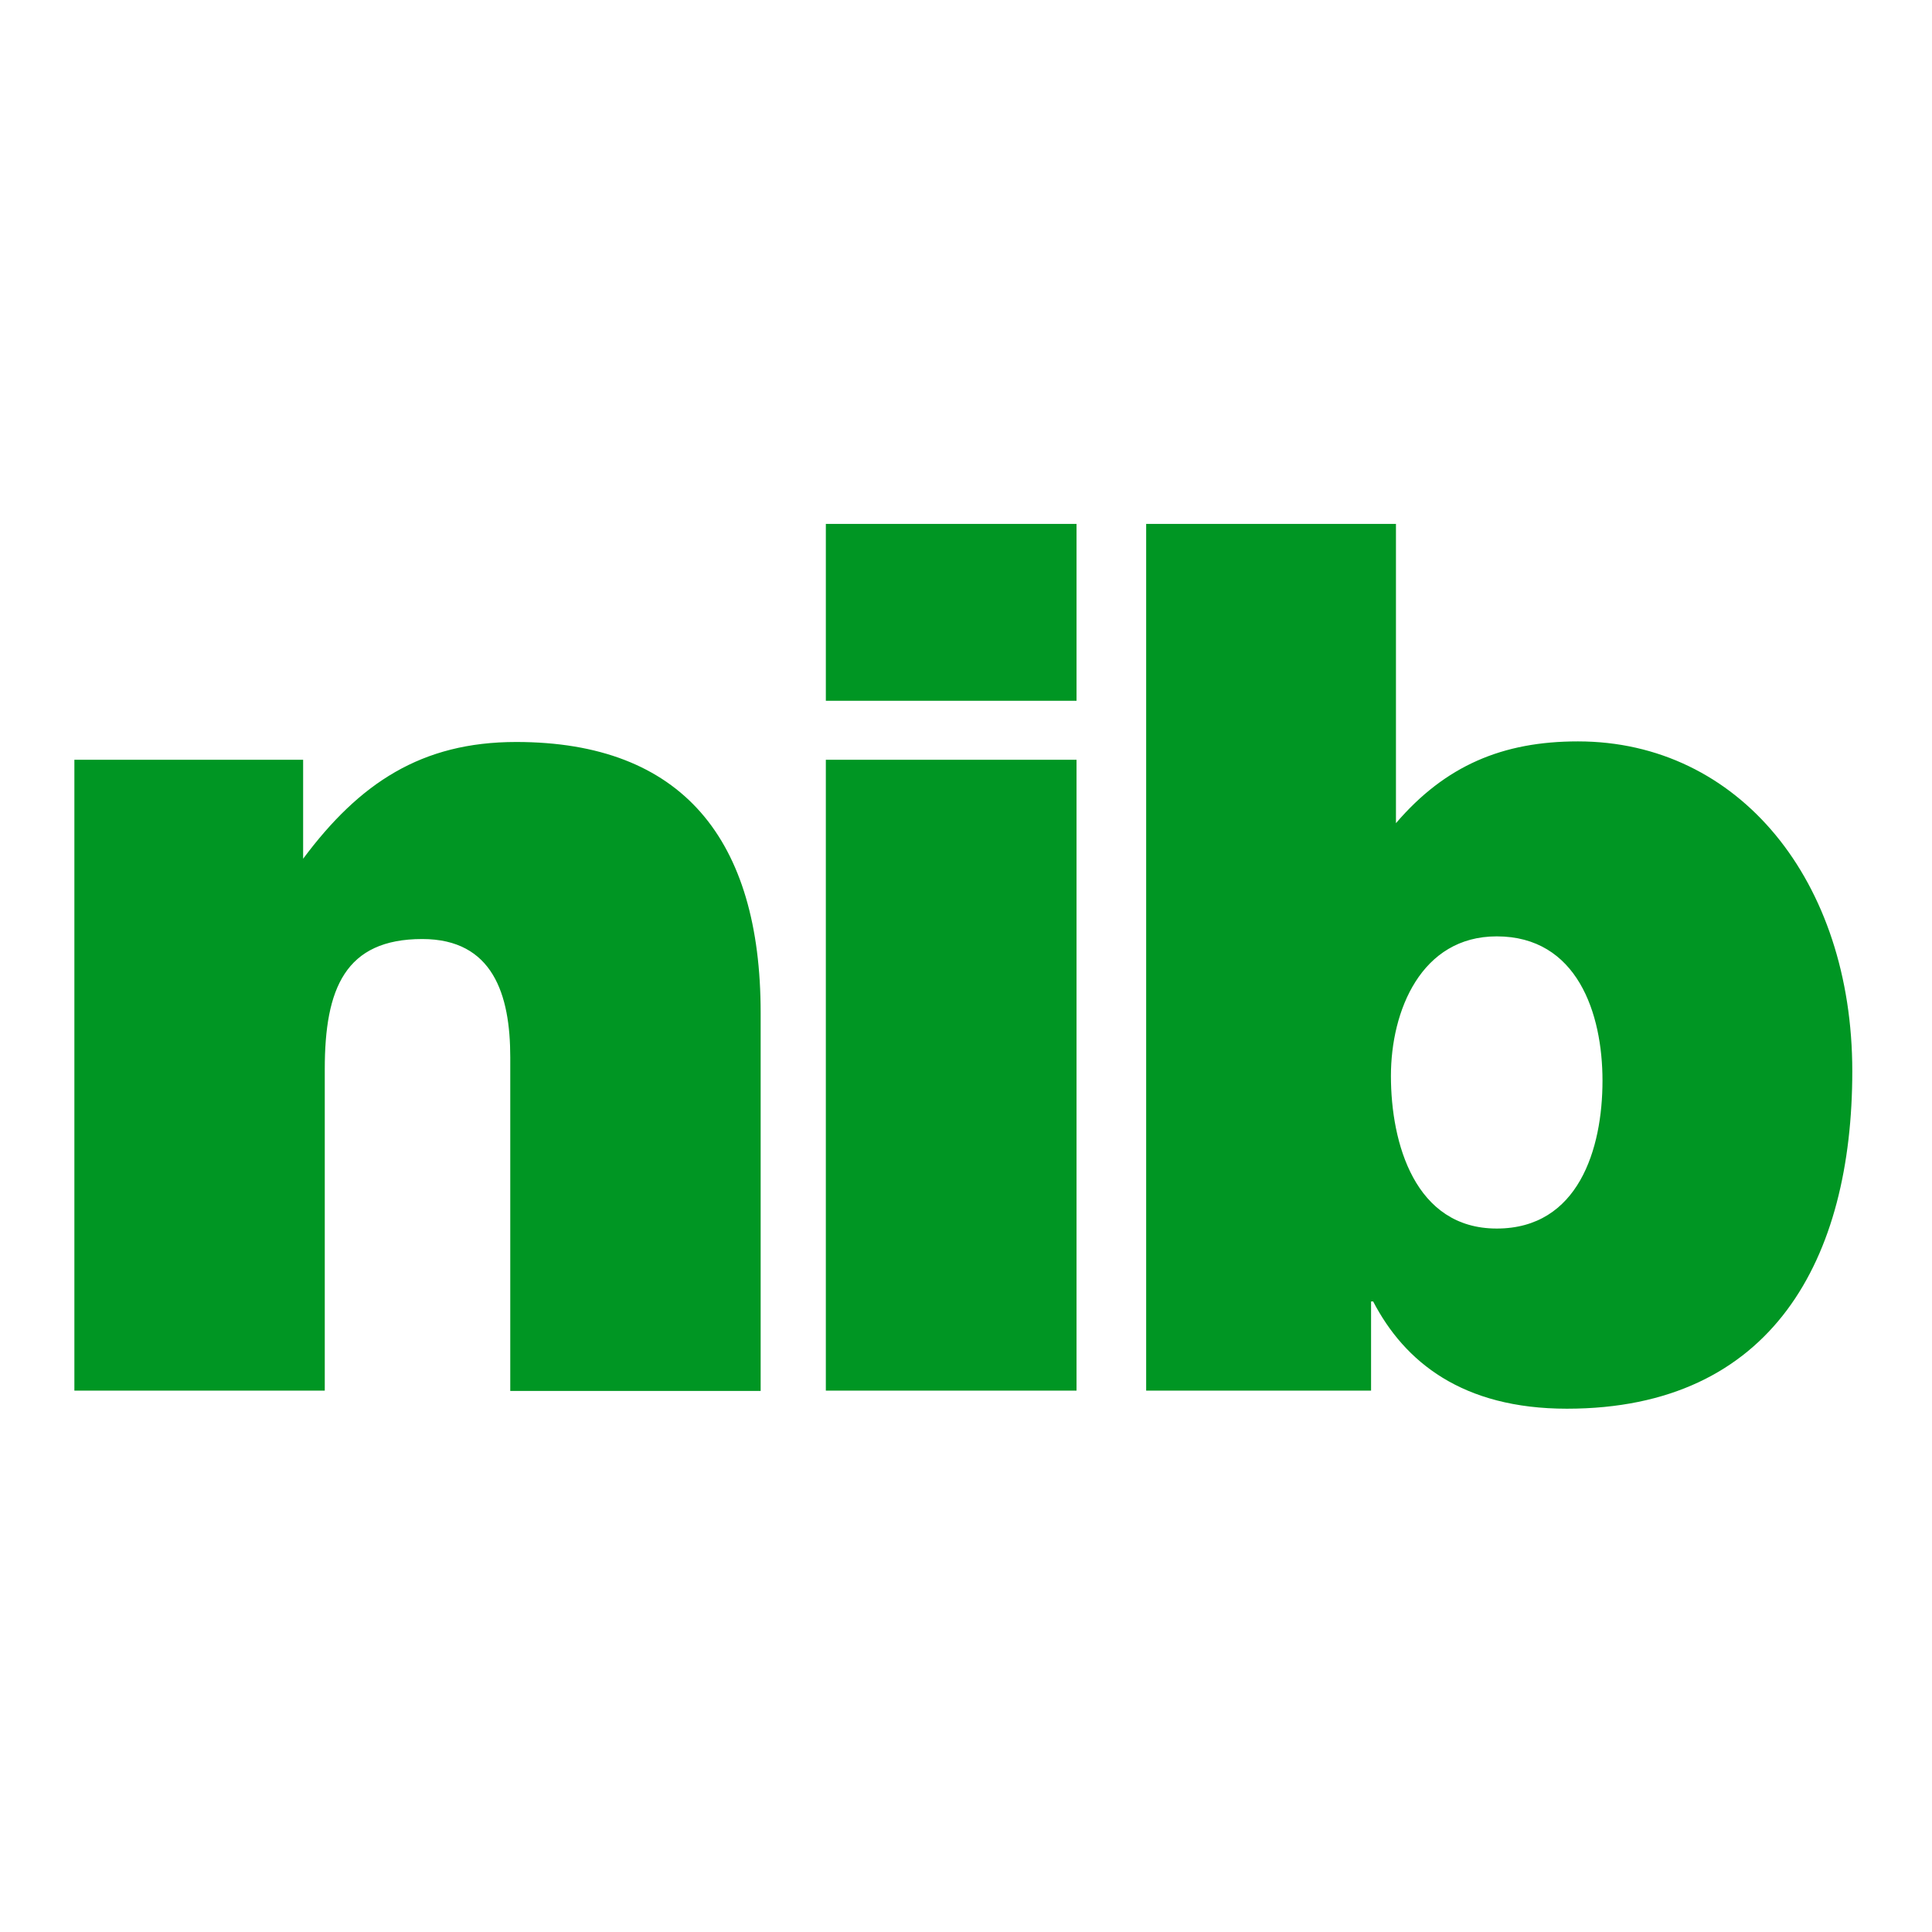 <?xml version="1.0" encoding="UTF-8"?>
<svg xmlns="http://www.w3.org/2000/svg" viewBox="0 0 652 652" style="enable-background:new 0 0 652 652" xml:space="preserve">
  <path d="M25.1 256.4h77.2v33.4c19-25.5 39.9-39.4 71.9-39.4 56.1 0 82.5 32.9 82.5 91.4v127.6h-84.5V356.8c0-21.1-5.8-39.9-29.7-39.9-26 0-32.9 16.7-32.9 43.9v108.5H25.1V256.4zm253.6 212.9h84.6V256.4h-84.6v212.9zm0-232.8h84.6v-59.7h-84.6v59.7zm226.4 178.1c-27.6 0-35.7-28.8-35.7-51.5 0-22 10.2-47.1 35.7-47.1 27.2 0 35.7 26 35.7 48.7 0 23-8.1 49.9-35.7 49.9zm-33.8-237.8h-84.5v292.5h75.9v-30.1h.7c10.6 20.4 30.1 36.2 65.4 36.2 69.6 0 96.3-50.8 96.3-113.9 0-64.2-38.2-111.3-92.6-111.3-25.3 0-44.7 8.1-61.4 27.6v-101h.2z" style="fill:#009623"></path>
</svg>
